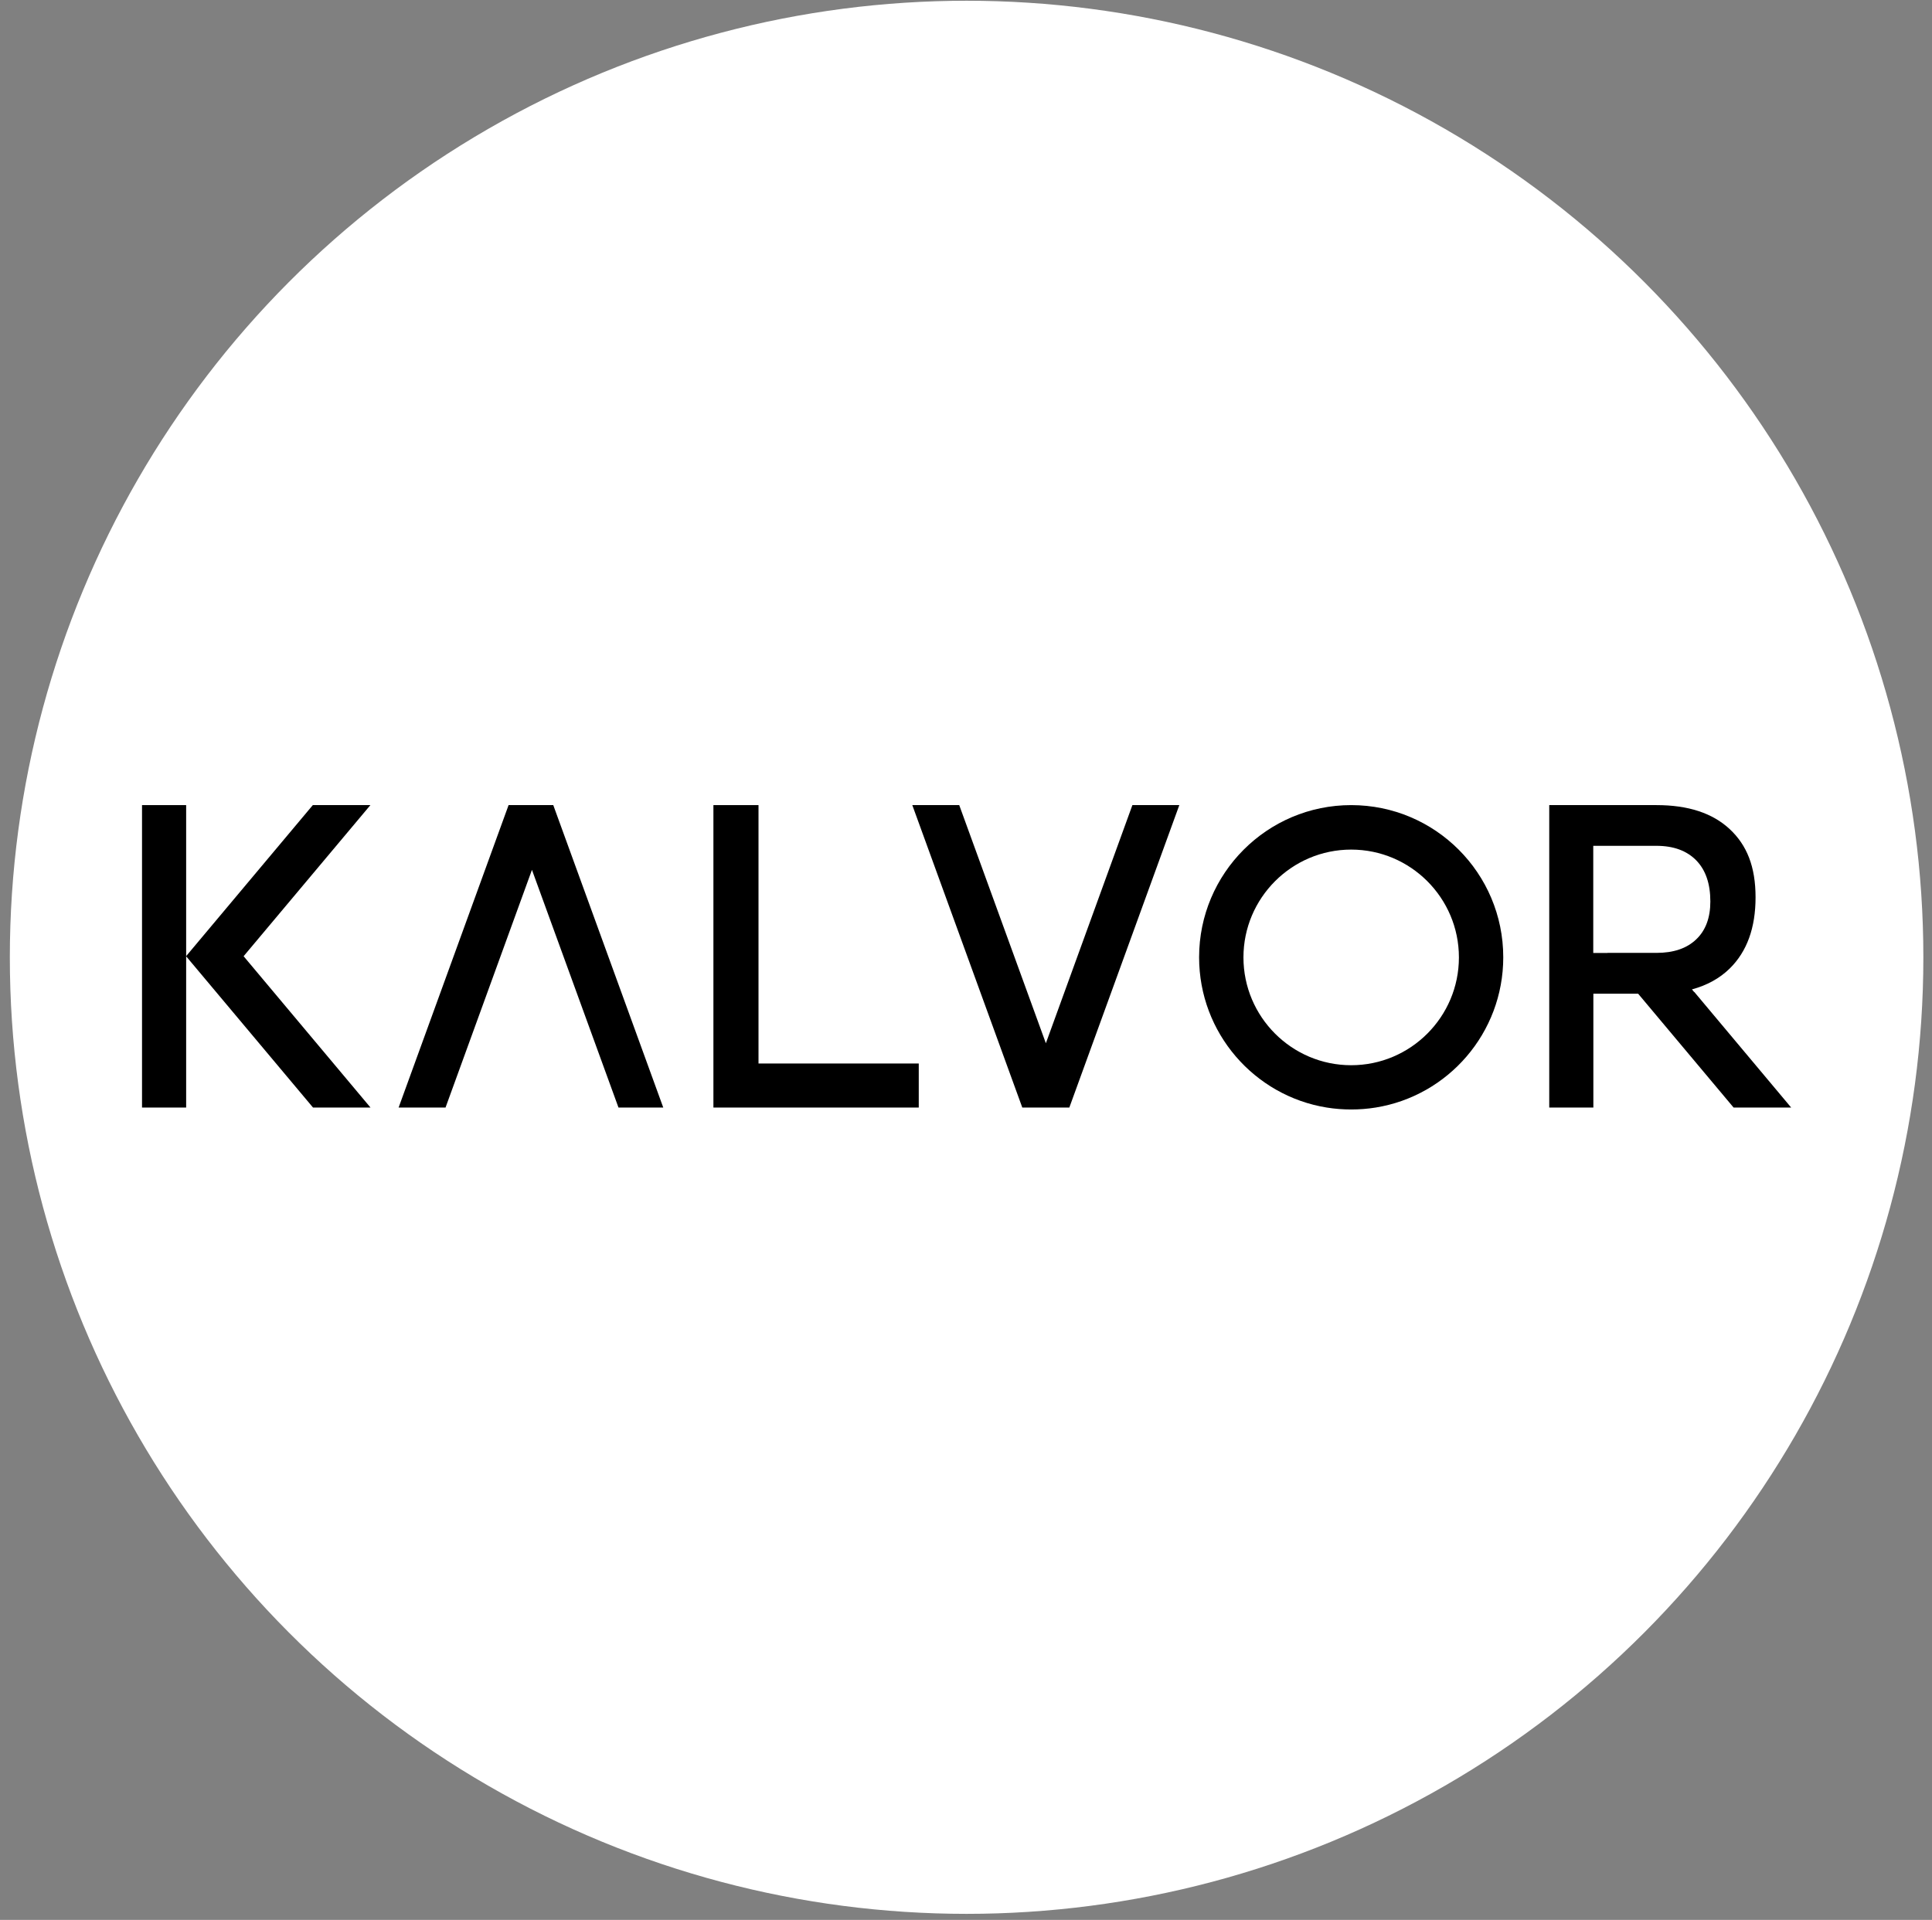 <svg width="165" height="164" viewBox="0 0 165 164" fill="none" xmlns="http://www.w3.org/2000/svg">
<rect x="0" y="0" width="165" height="164" fill="#808080" stroke="none"/>
<circle cx="82.551" cy="81.774" r="81.711" fill="white"/>
<path d="M64.779 90.846V68.774H60.928V94.609H62.15H64.779H78.465V90.846H64.779Z" fill="black"/>
<path d="M47.251 68.774H43.437H43.428V68.793L34.043 94.609H38.05L45.431 74.304L52.821 94.609H56.645L47.251 68.774Z" fill="black"/>
<path d="M96.711 68.774L89.321 89.116L81.922 68.774H77.914L87.308 94.609L87.317 94.627V94.609H91.315L91.325 94.618V94.609L100.718 68.774H96.711Z" fill="black"/>
<path d="M12.129 68.774V94.609H15.898V81.692V68.774H12.129Z" fill="black"/>
<path d="M31.642 94.609L20.805 81.682L31.633 68.774H26.715L15.906 81.664L15.896 81.682V81.692L15.906 81.701L15.915 81.71L26.733 94.609H31.642Z" fill="black"/>
<path d="M115.396 68.774C108.226 68.774 102.408 74.598 102.408 81.774C102.408 88.242 107.133 93.615 113.309 94.609C113.99 94.719 114.688 94.774 115.396 94.774C116.104 94.774 116.802 94.719 117.482 94.609C123.668 93.615 128.384 88.242 128.384 81.774C128.384 74.598 122.575 68.774 115.396 68.774ZM115.396 90.993C110.322 90.993 106.195 86.862 106.195 81.784C106.195 76.705 110.322 72.574 115.396 72.574C120.47 72.574 124.597 76.705 124.597 81.784C124.597 86.862 120.47 90.993 115.396 90.993Z" fill="black"/>
<path d="M144.682 84.737L144.499 84.516C145.785 84.166 146.861 83.578 147.725 82.731C149.195 81.287 149.931 79.263 149.931 76.65C149.931 74.037 149.195 72.197 147.725 70.826C146.254 69.455 144.177 68.774 141.475 68.774H132.311V94.609H136.079V84.884H139.903L148.056 94.609H152.973L144.701 84.737H144.682ZM137.292 81.406H136.07V72.252H141.465C142.918 72.252 144.048 72.666 144.857 73.485C145.666 74.313 146.07 75.481 146.07 77.009C146.07 78.398 145.666 79.484 144.857 80.247C144.048 81.02 142.918 81.397 141.465 81.397H137.283L137.292 81.406Z" fill="black"/>
</svg>
